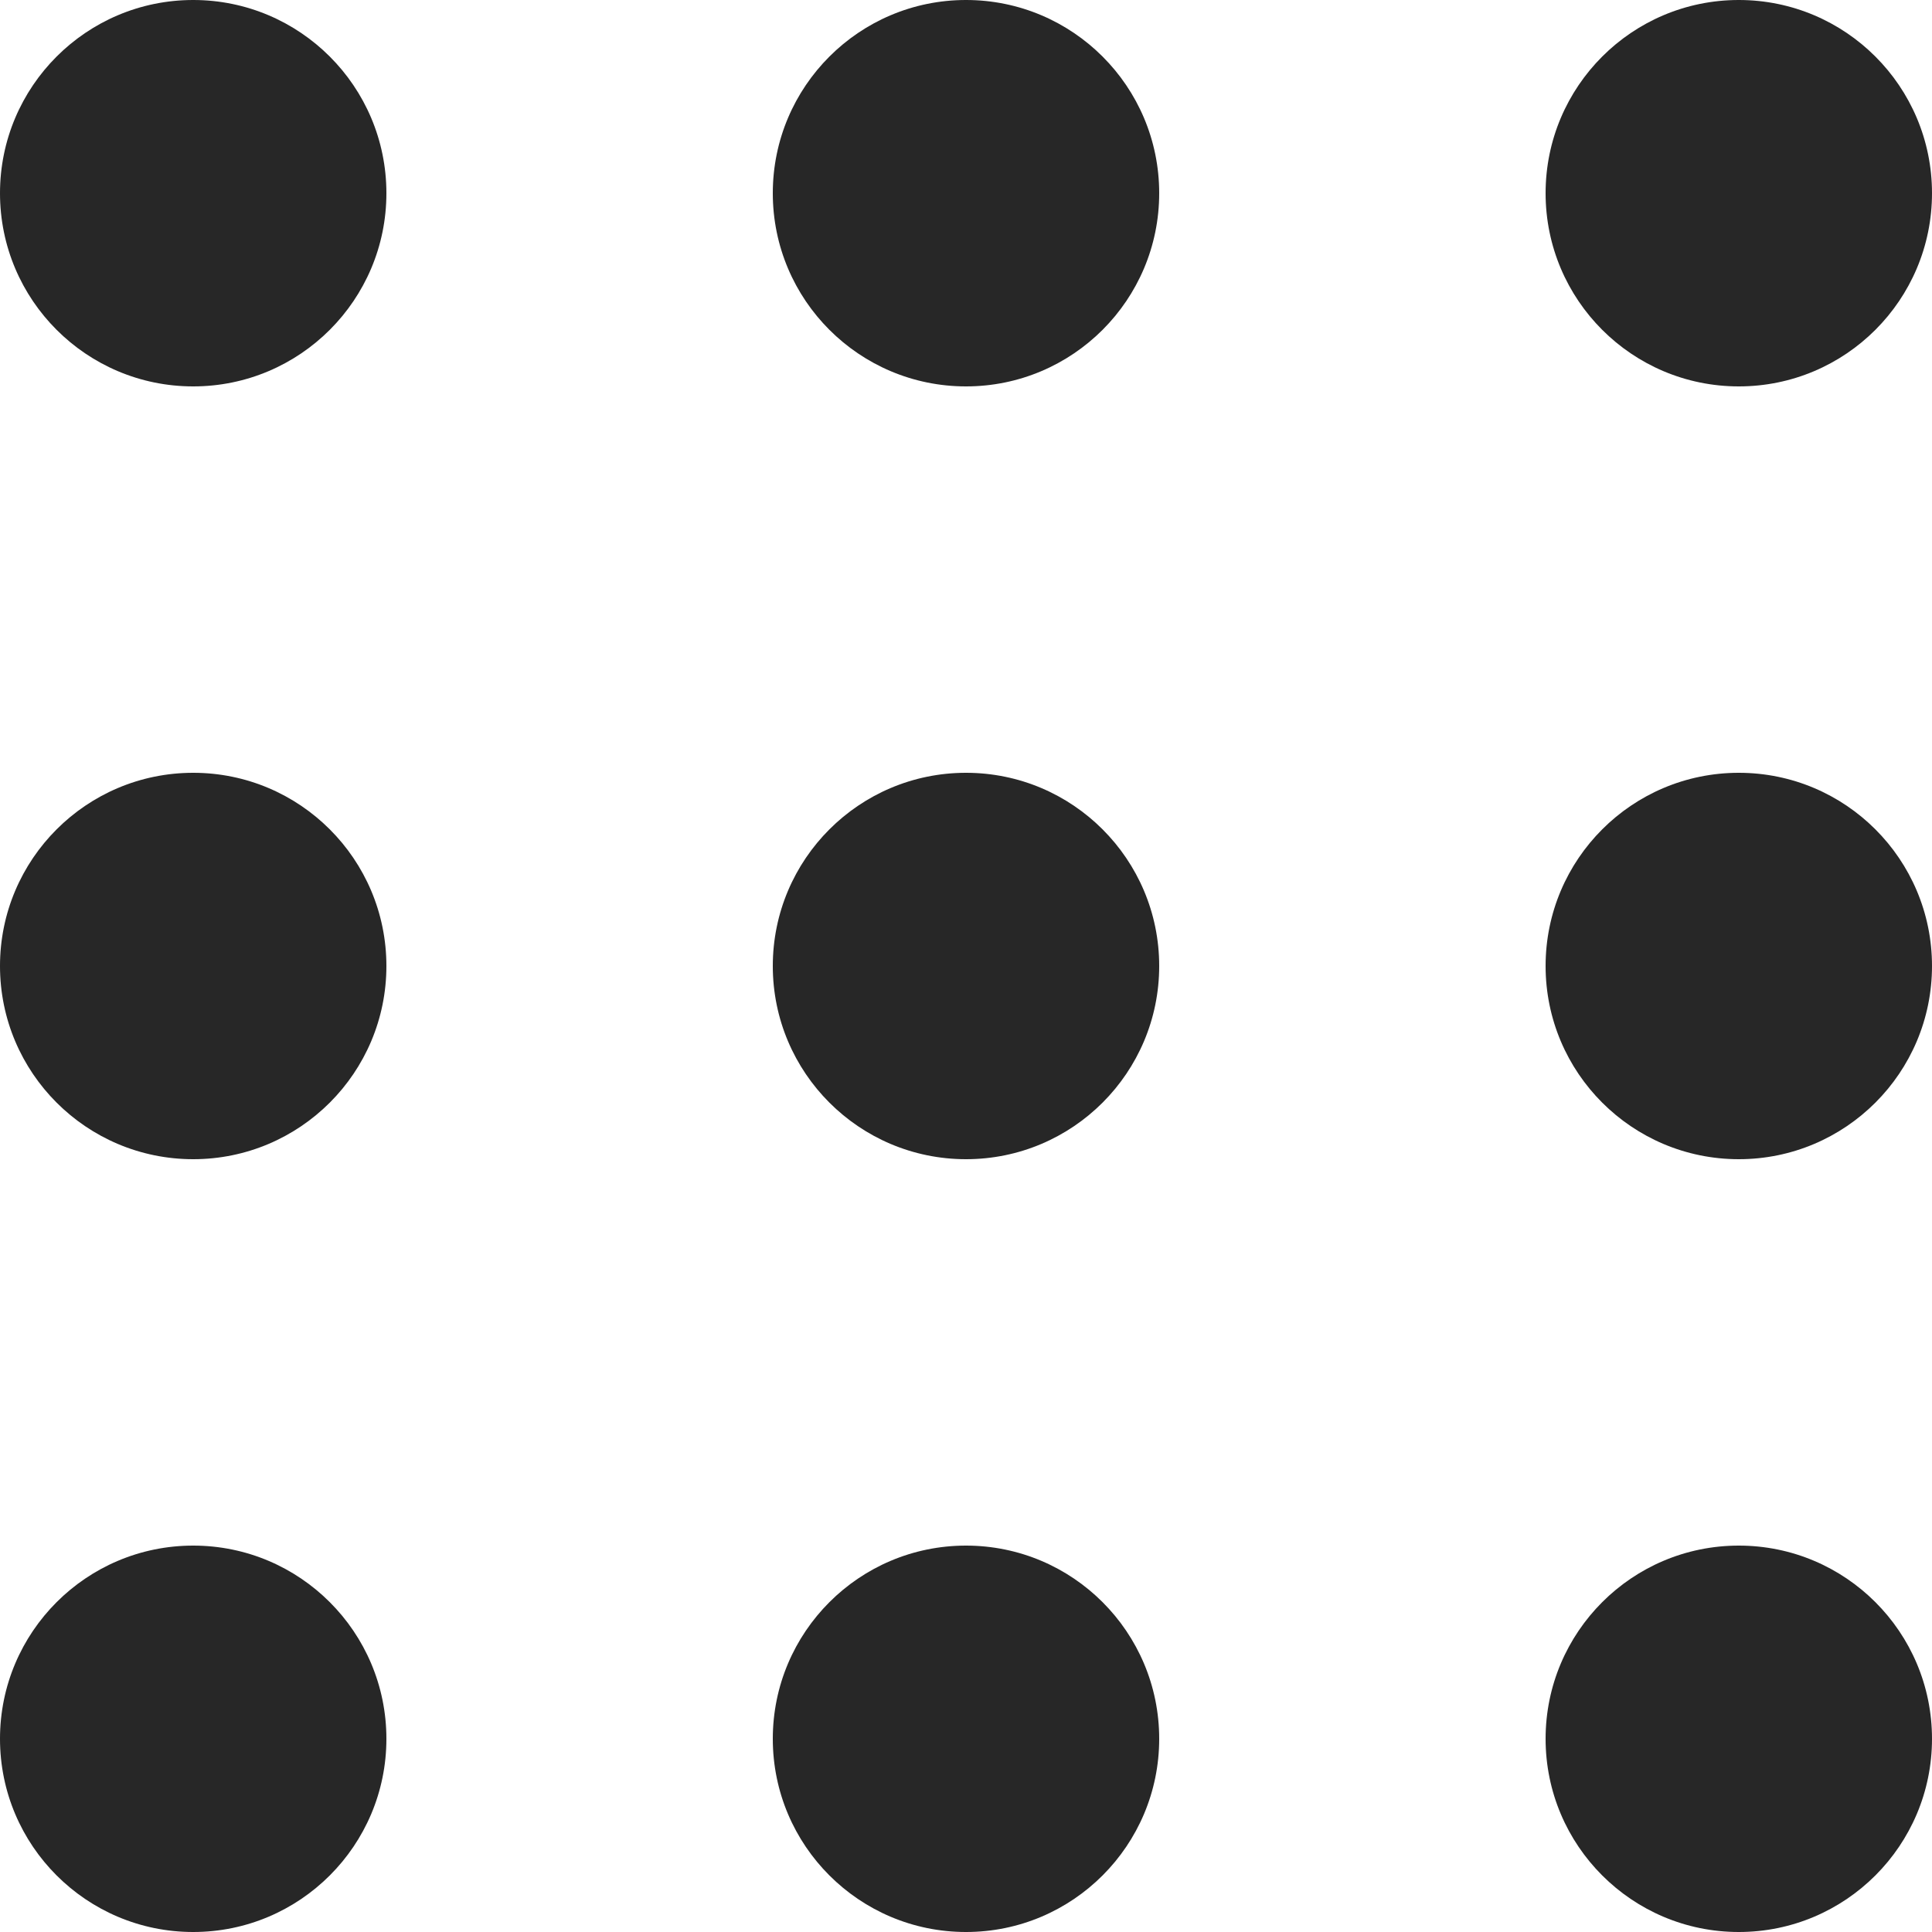 <?xml version="1.0" encoding="UTF-8"?> <svg xmlns="http://www.w3.org/2000/svg" width="25" height="25" viewBox="0 0 25 25" fill="none"><circle cx="2.5" cy="2.5" r="2.5" fill="#272727"></circle><circle cx="2.5" cy="12.5" r="2.5" fill="#272727"></circle><circle cx="2.5" cy="22.5" r="2.5" fill="#272727"></circle><circle cx="12.5" cy="2.5" r="2.5" fill="#272727"></circle><circle cx="12.5" cy="12.5" r="2.5" fill="#272727"></circle><circle cx="12.5" cy="22.5" r="2.5" fill="#272727"></circle><circle cx="22.5" cy="2.5" r="2.5" fill="#272727"></circle><circle cx="22.5" cy="12.5" r="2.5" fill="#272727"></circle><circle cx="22.5" cy="22.5" r="2.5" fill="#272727"></circle></svg> 